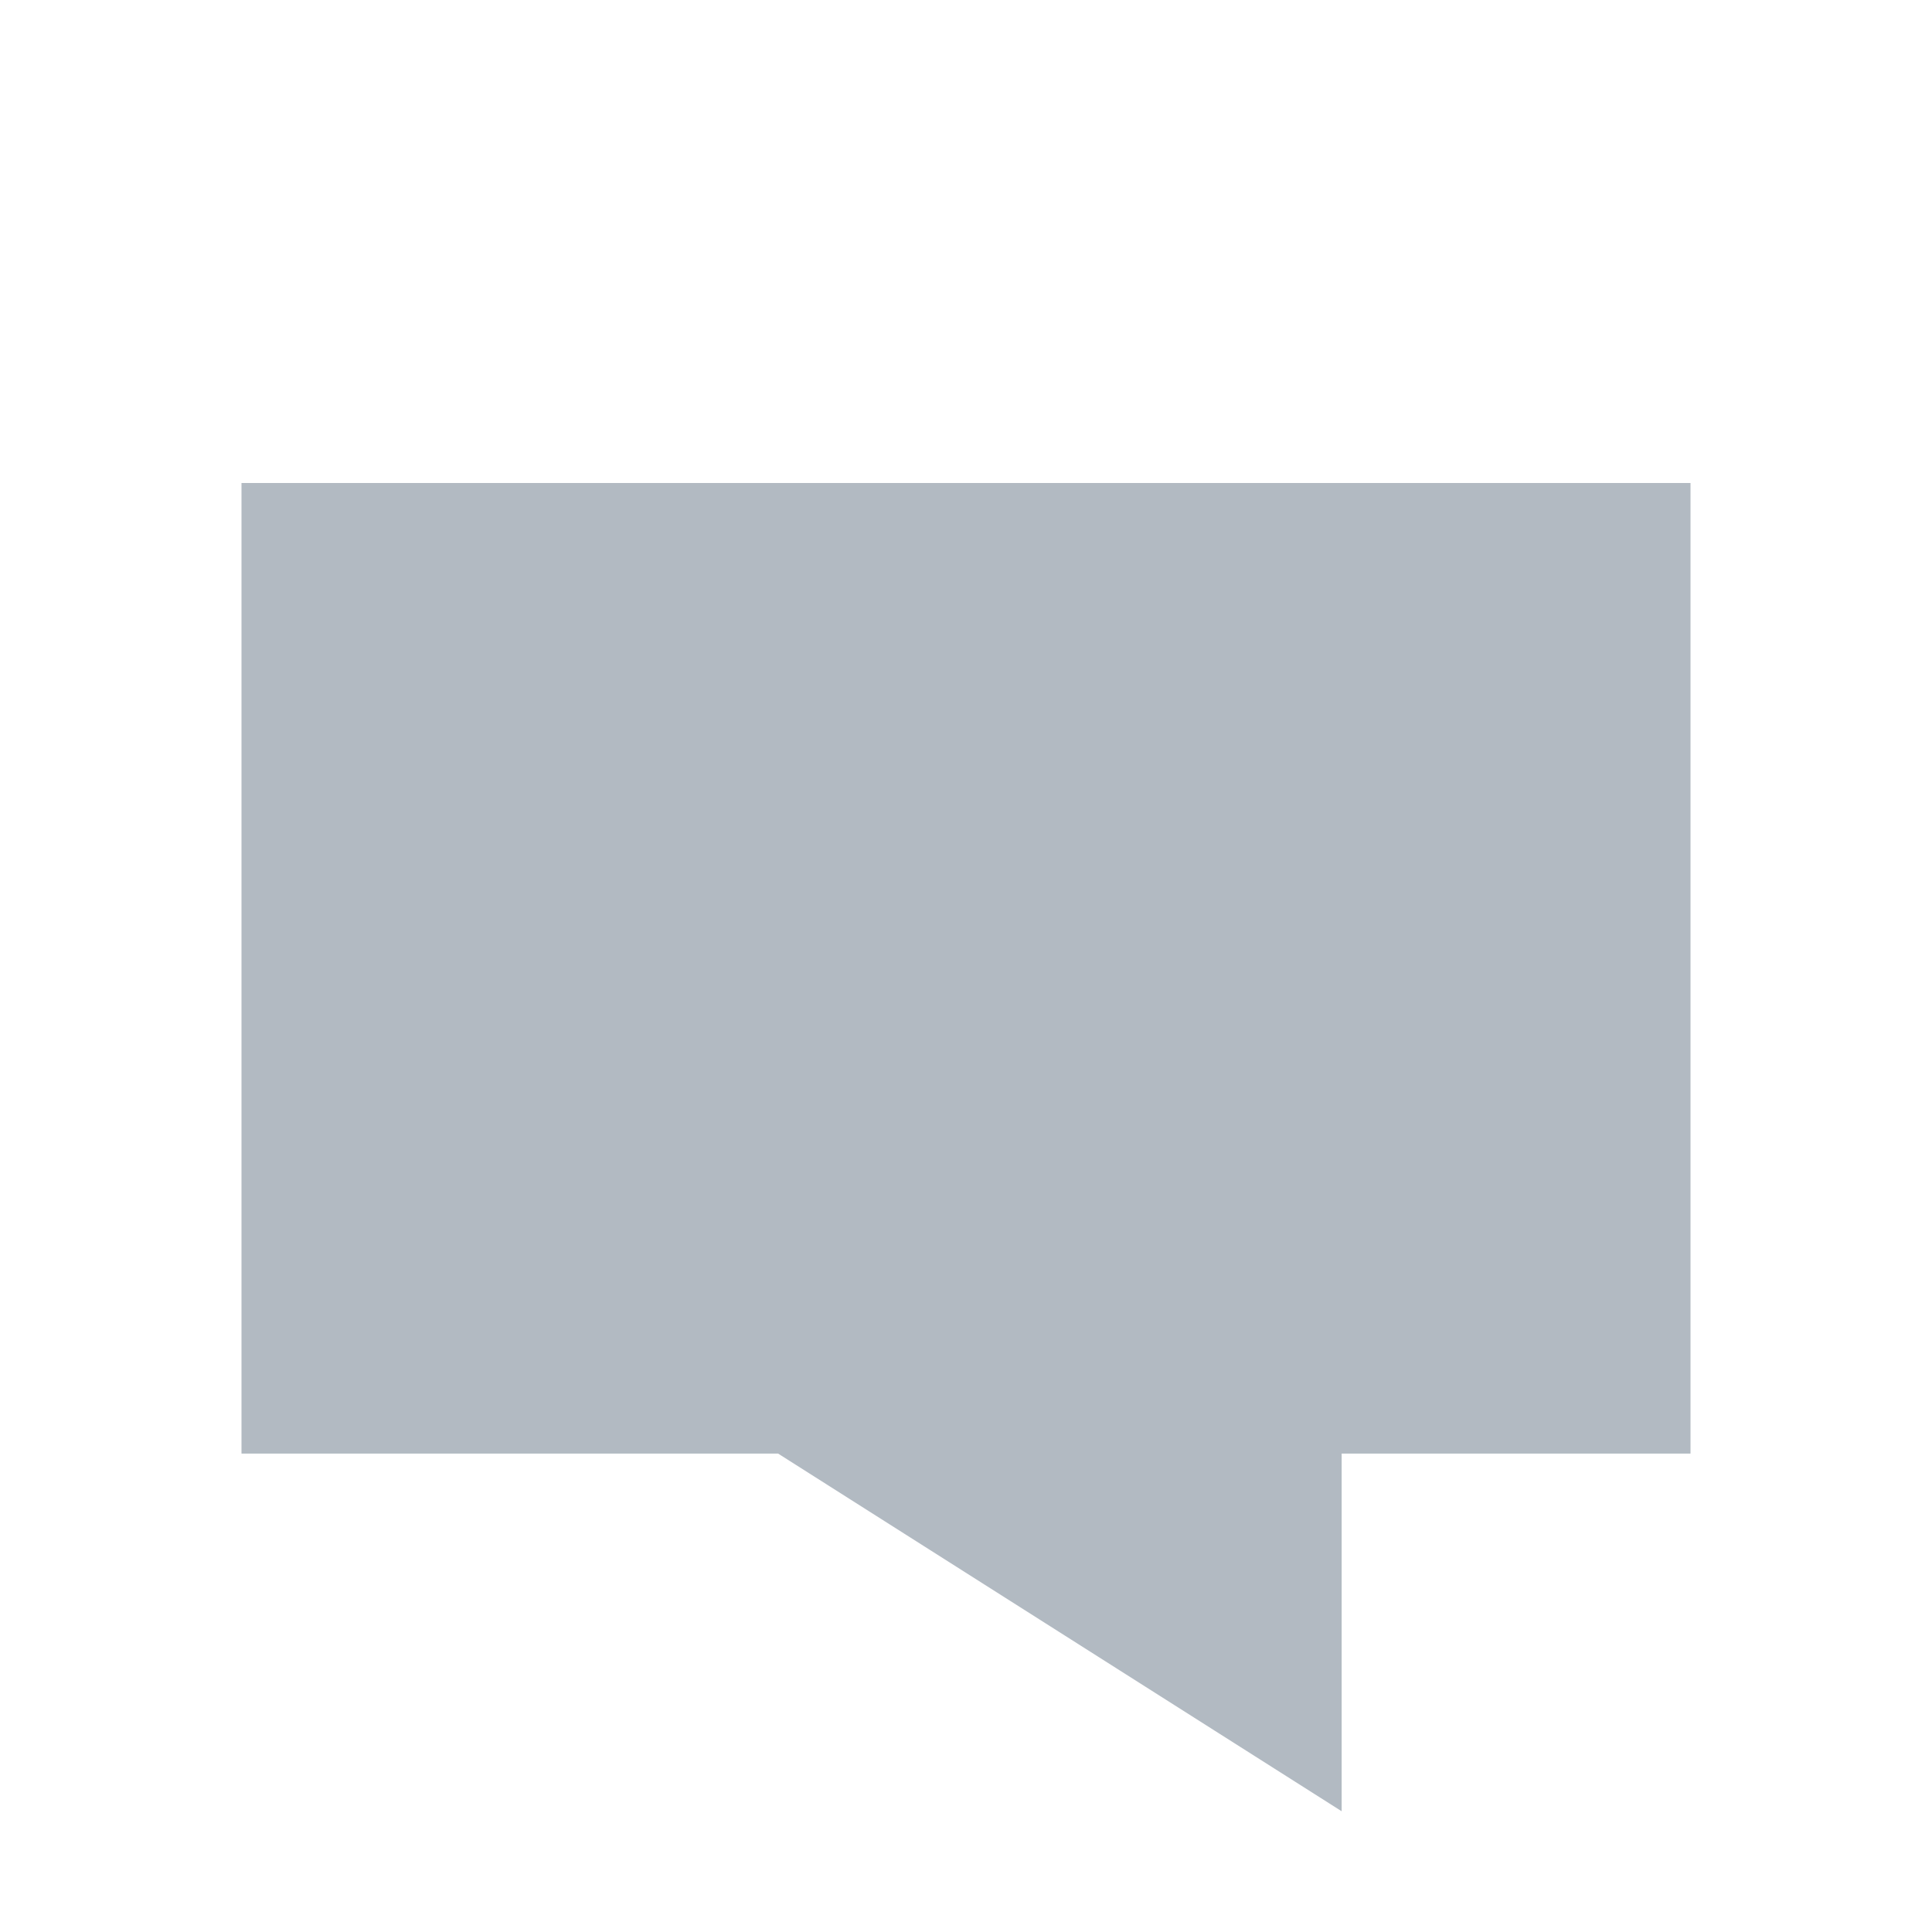 <svg xmlns="http://www.w3.org/2000/svg" width="16" height="16" viewBox="0 0 16 16">
    <g fill="none" fill-rule="evenodd">
        <path d="M0 0h16v16H0z"/>
        <path fill="#B2BAC2" d="M2 4v8.038h4.444L11.111 15v-2.962H14V4z"/>
    </g>
</svg>
